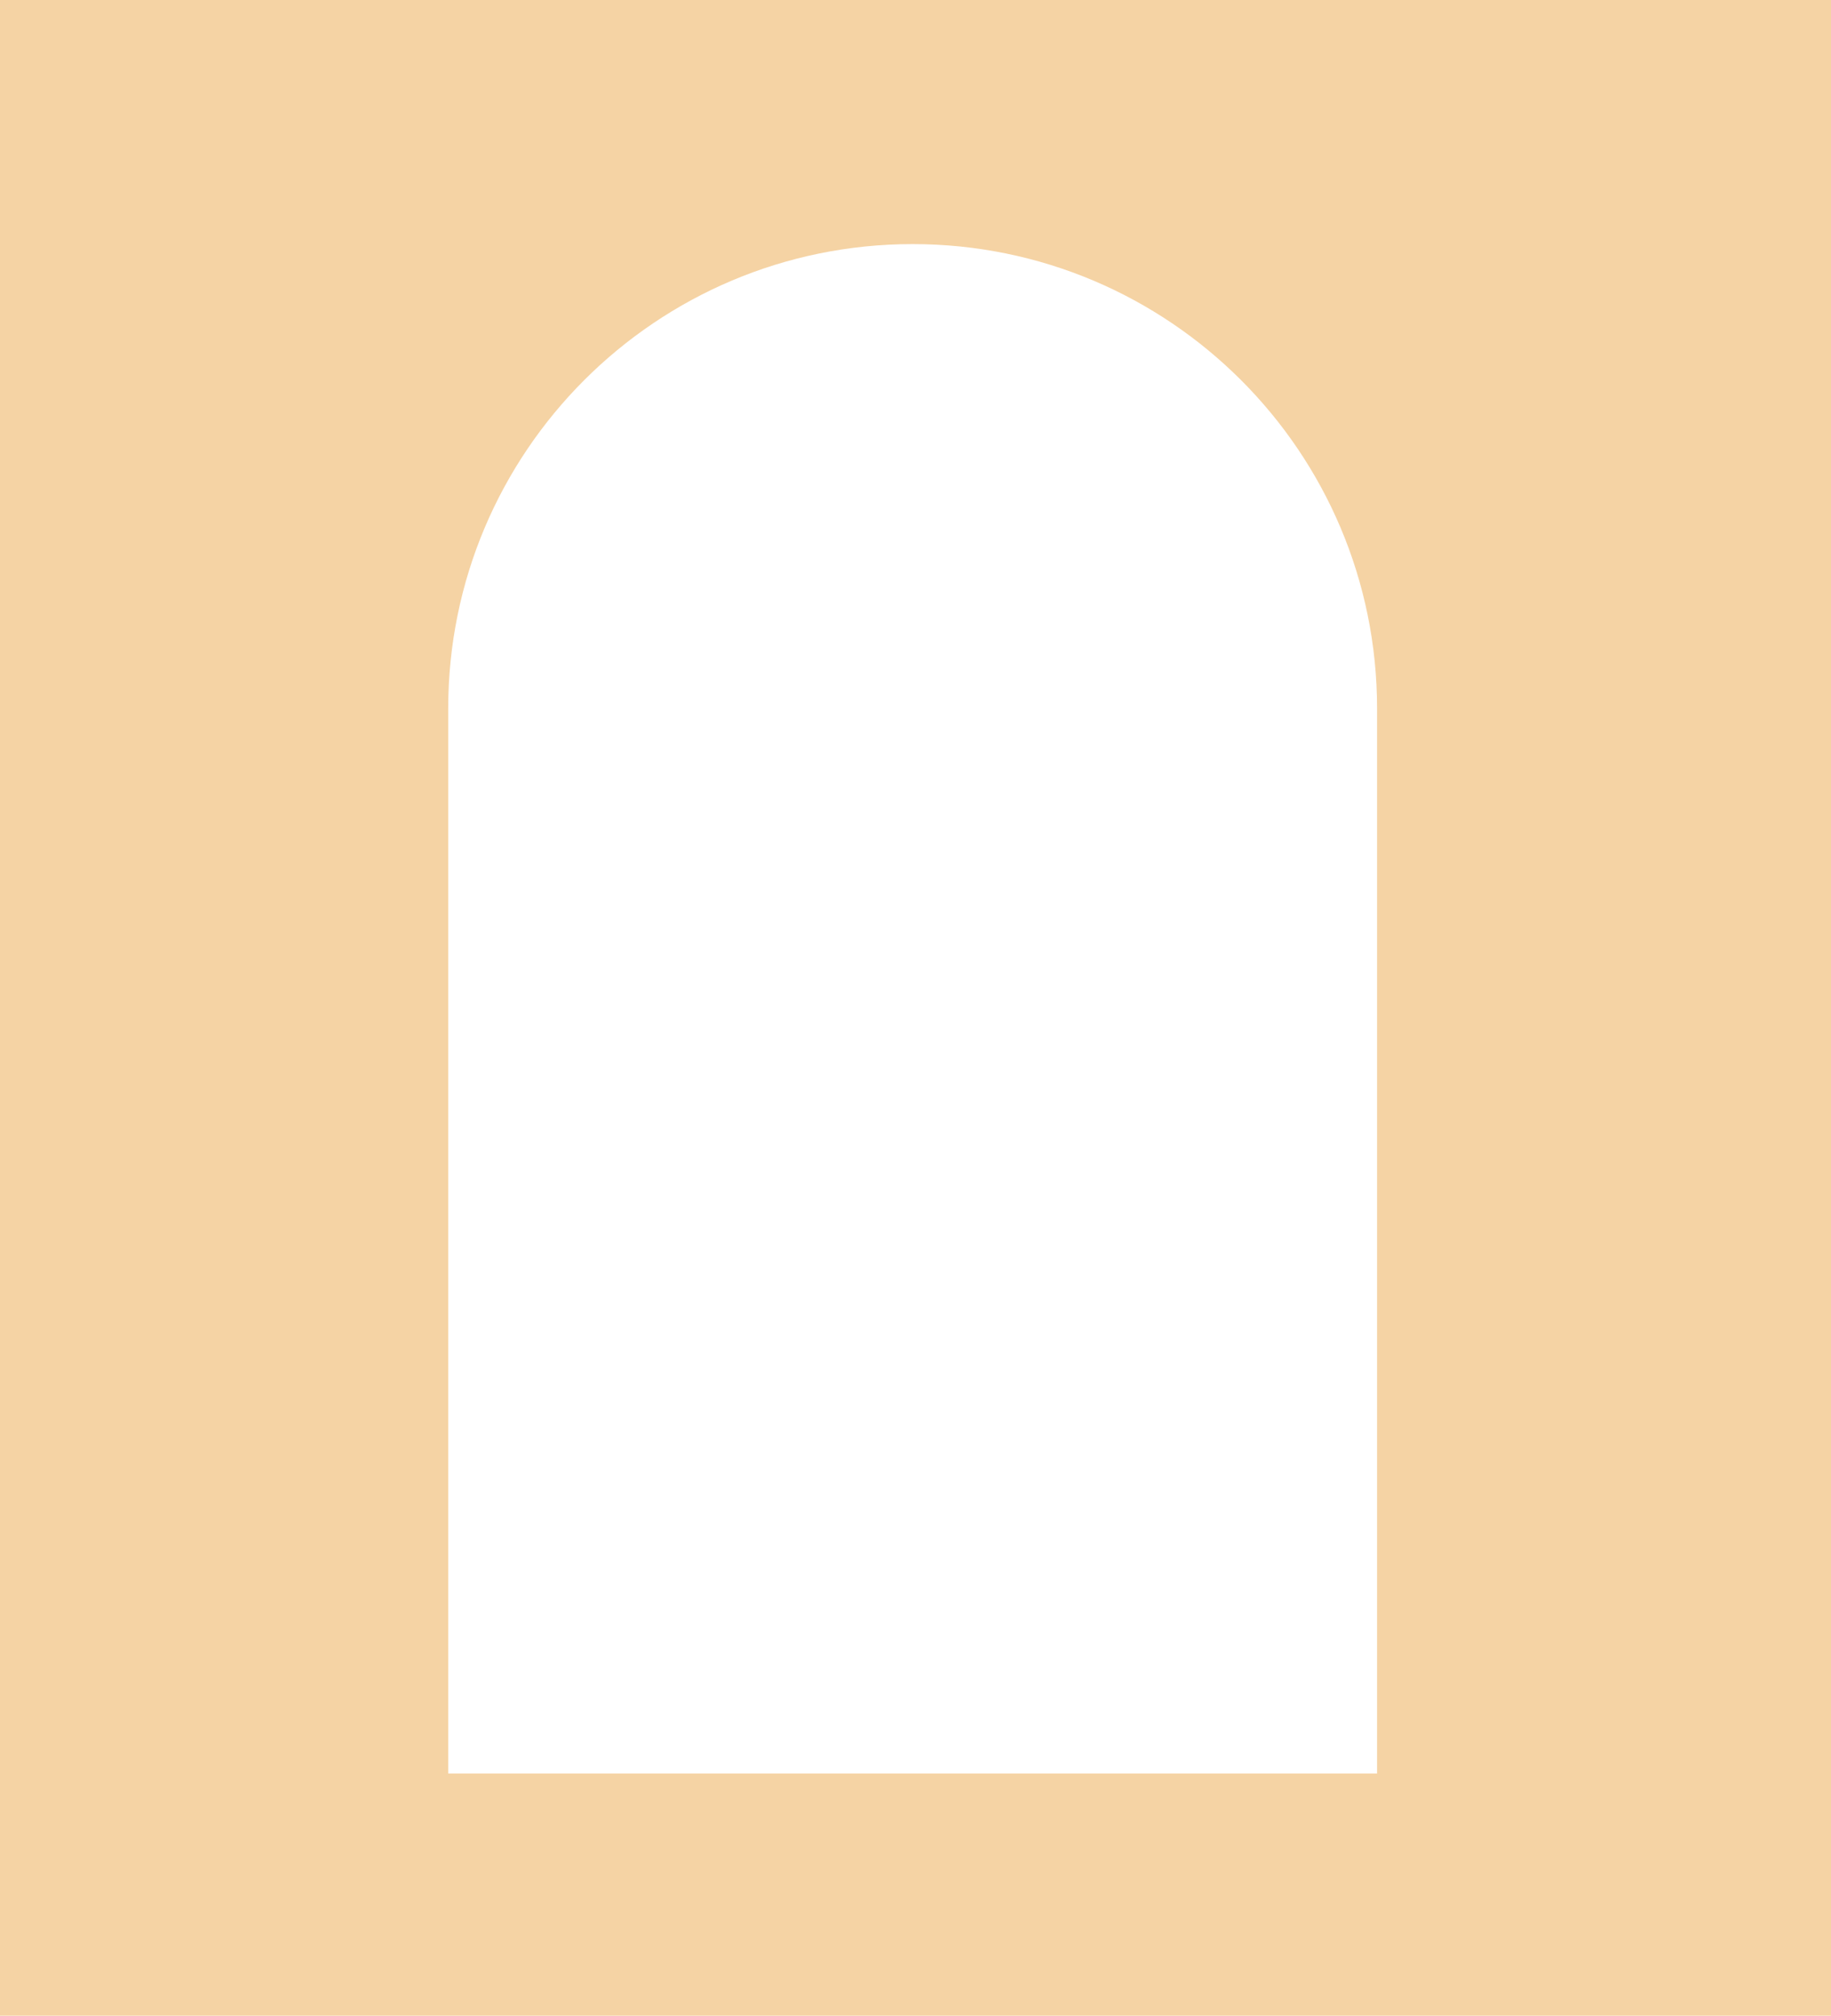 <?xml version="1.0" encoding="UTF-8"?> <svg xmlns="http://www.w3.org/2000/svg" width="960" height="1057" viewBox="0 0 960 1057" fill="none"><path fill-rule="evenodd" clip-rule="evenodd" d="M960 0H0V1057H960V0ZM478.5 128C344.019 128 235 237.019 235 371.5V930H722V371.5C722 237.019 612.981 128 478.5 128Z" fill="#F5D3A4"></path></svg> 